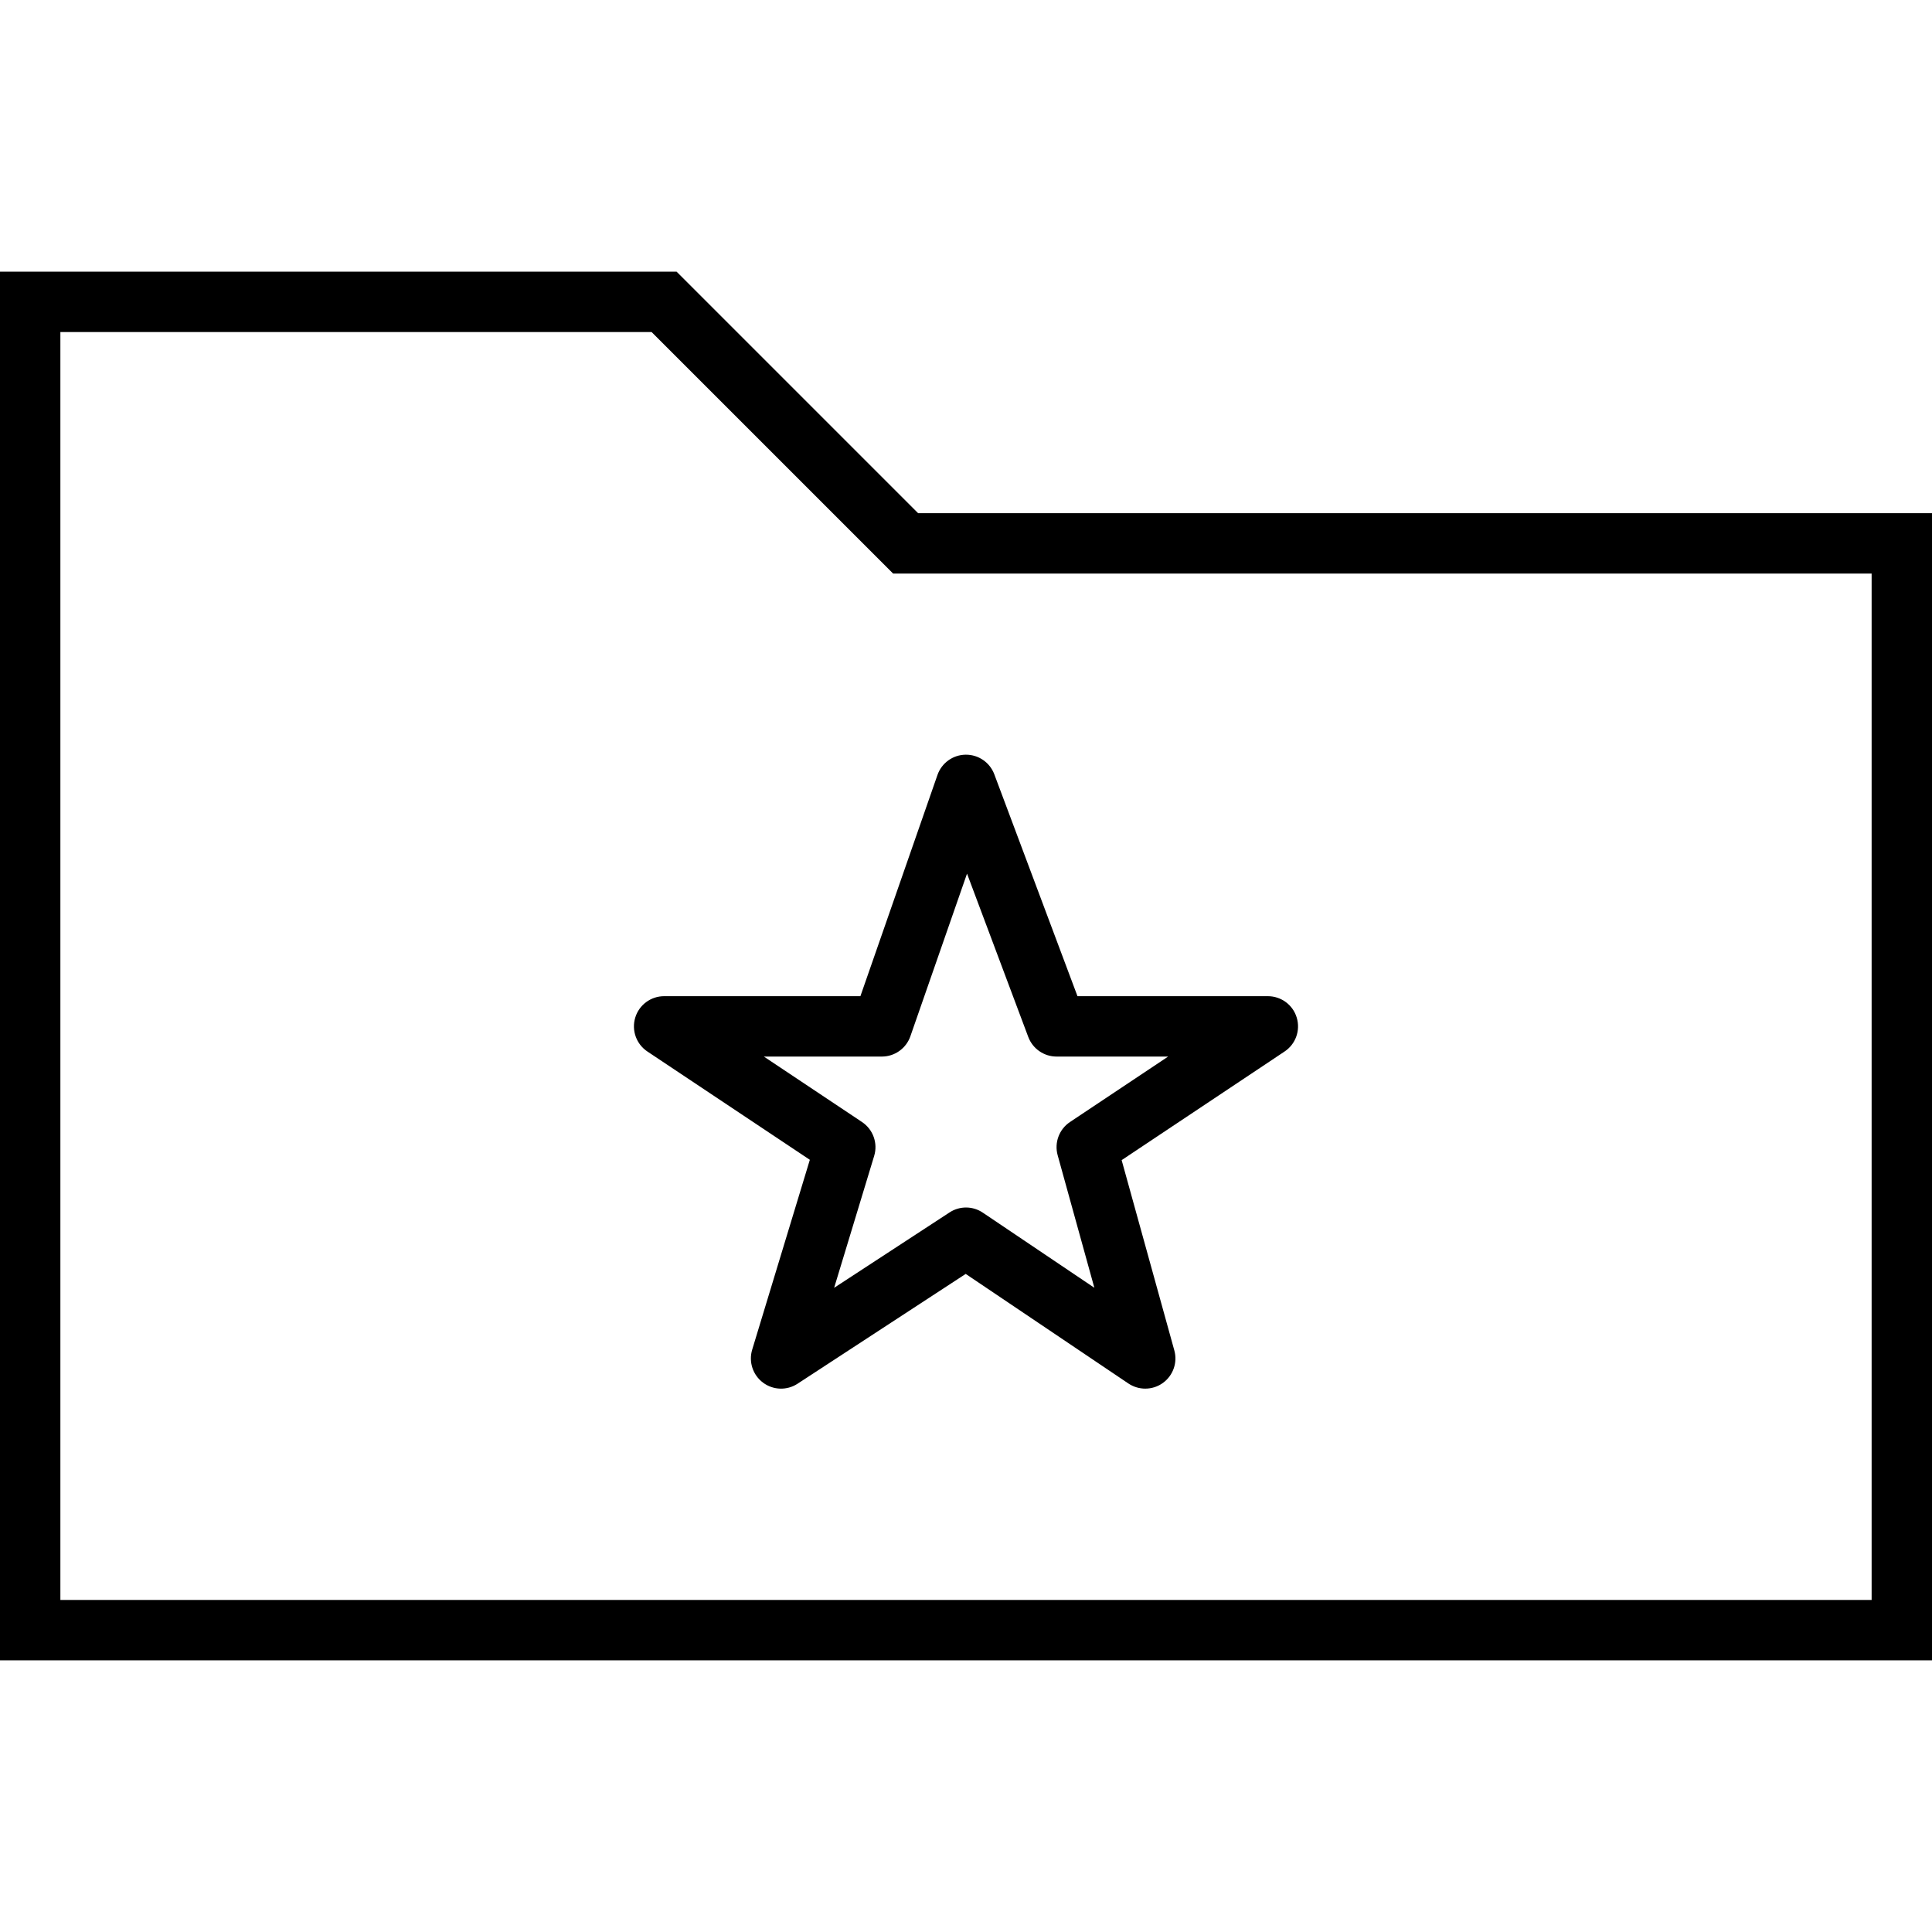 <svg version="1.1" id="Layer_1" xmlns="http://www.w3.org/2000/svg" xmlns:xlink="http://www.w3.org/1999/xlink" x="0px" y="0px"
	   viewBox="0 0 64 64" enable-background="new 0 0 64 64" xml:space="preserve">
<g>
	<path d="M22.414,9H0v46h64V17H30.414L22.414,9z M62,53H2V11h19.586l8,8H62V53z"/>
	<path d="M22,33c-0.44,0-0.83,0.288-0.957,0.71c-0.128,0.422,0.036,0.878,0.402,1.122l5.382,3.588l-1.91,6.29
		c-0.122,0.402,0.021,0.838,0.357,1.09c0.336,0.253,0.795,0.268,1.147,0.037l5.569-3.637l5.388,3.629
		C37.548,45.943,37.743,46,37.938,46c0.205,0,0.41-0.062,0.584-0.188c0.339-0.244,0.491-0.675,0.379-1.078l-1.745-6.303l5.398-3.599
		c0.367-0.244,0.53-0.7,0.402-1.122C42.83,33.288,42.44,33,42,33h-6.307l-2.756-7.352C32.79,25.258,32.417,25,32,25
		c-0.004,0-0.008,0-0.012,0c-0.421,0.005-0.794,0.273-0.933,0.671L28.502,33H22z M30.157,34.329l1.877-5.389l2.029,5.411
		C34.21,34.741,34.583,35,35,35h3.697l-3.252,2.168c-0.359,0.239-0.524,0.683-0.409,1.099l1.216,4.392l-3.693-2.487
		c-0.333-0.226-0.769-0.229-1.105-0.008l-3.822,2.496l1.326-4.369c0.128-0.422-0.036-0.878-0.402-1.122L25.303,35h3.91
		C29.638,35,30.017,34.73,30.157,34.329z"/>
</g>
</svg>
